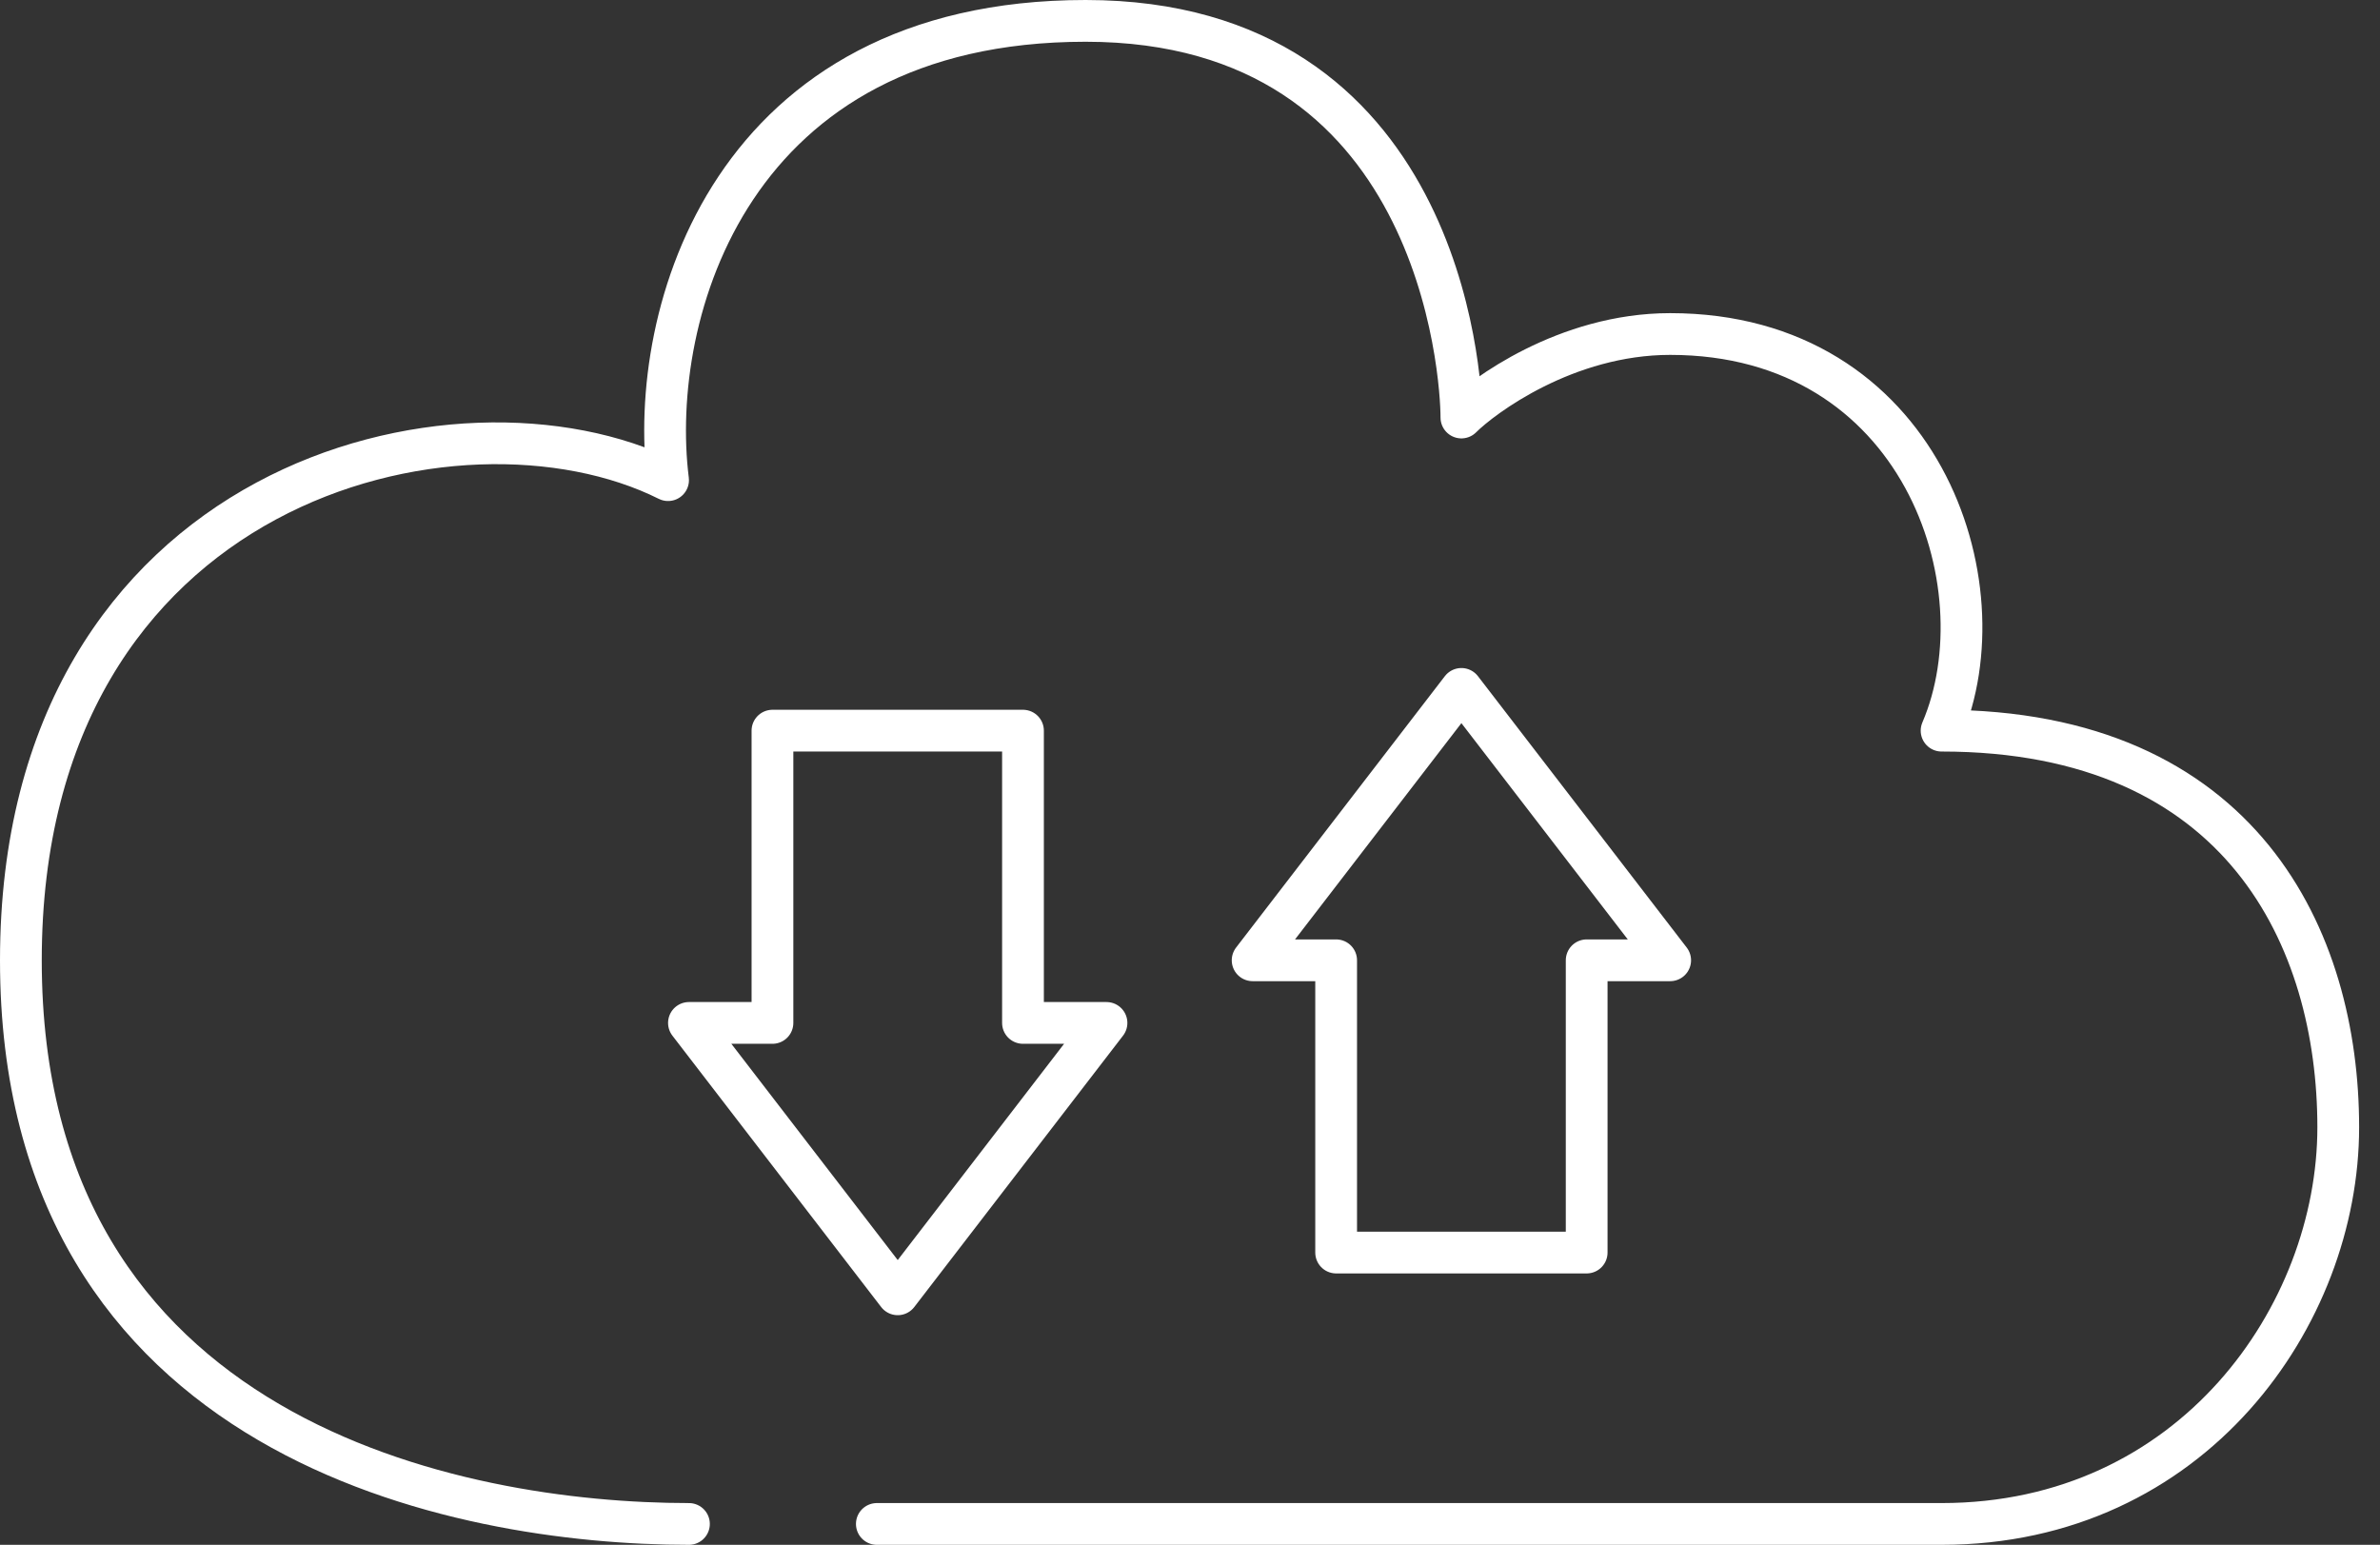 <?xml version="1.0" encoding="UTF-8"?> <svg xmlns="http://www.w3.org/2000/svg" width="57" height="37" viewBox="0 0 57 37" fill="none"><rect x="0" y="0" width="57" height="37" fill="#333333" stroke="none"/> <path d="M21 36.5H46.5C52.5 36.5 56 31.5 56 27C56 22.5 53.7 17.5 46.5 17.5C48 14 46 8 40 8C37.5 8 35.5 9.5 35 10C35 9 34.5 0.5 26 0.5C17.5 0.5 15.5 7.5 16 11.5C11 9 0.5 11.5 0.5 23C0.5 34.5 11 36.5 16.5 36.5M18.5 17.5H24.5V24.5H26.5L21.5 31L16.5 24.5H18.5V17.5ZM38 30H32V23H30L35 16.5L40 23H38V30Z" stroke="white" stroke-linecap="round" stroke-linejoin="round"></path> </svg> 
